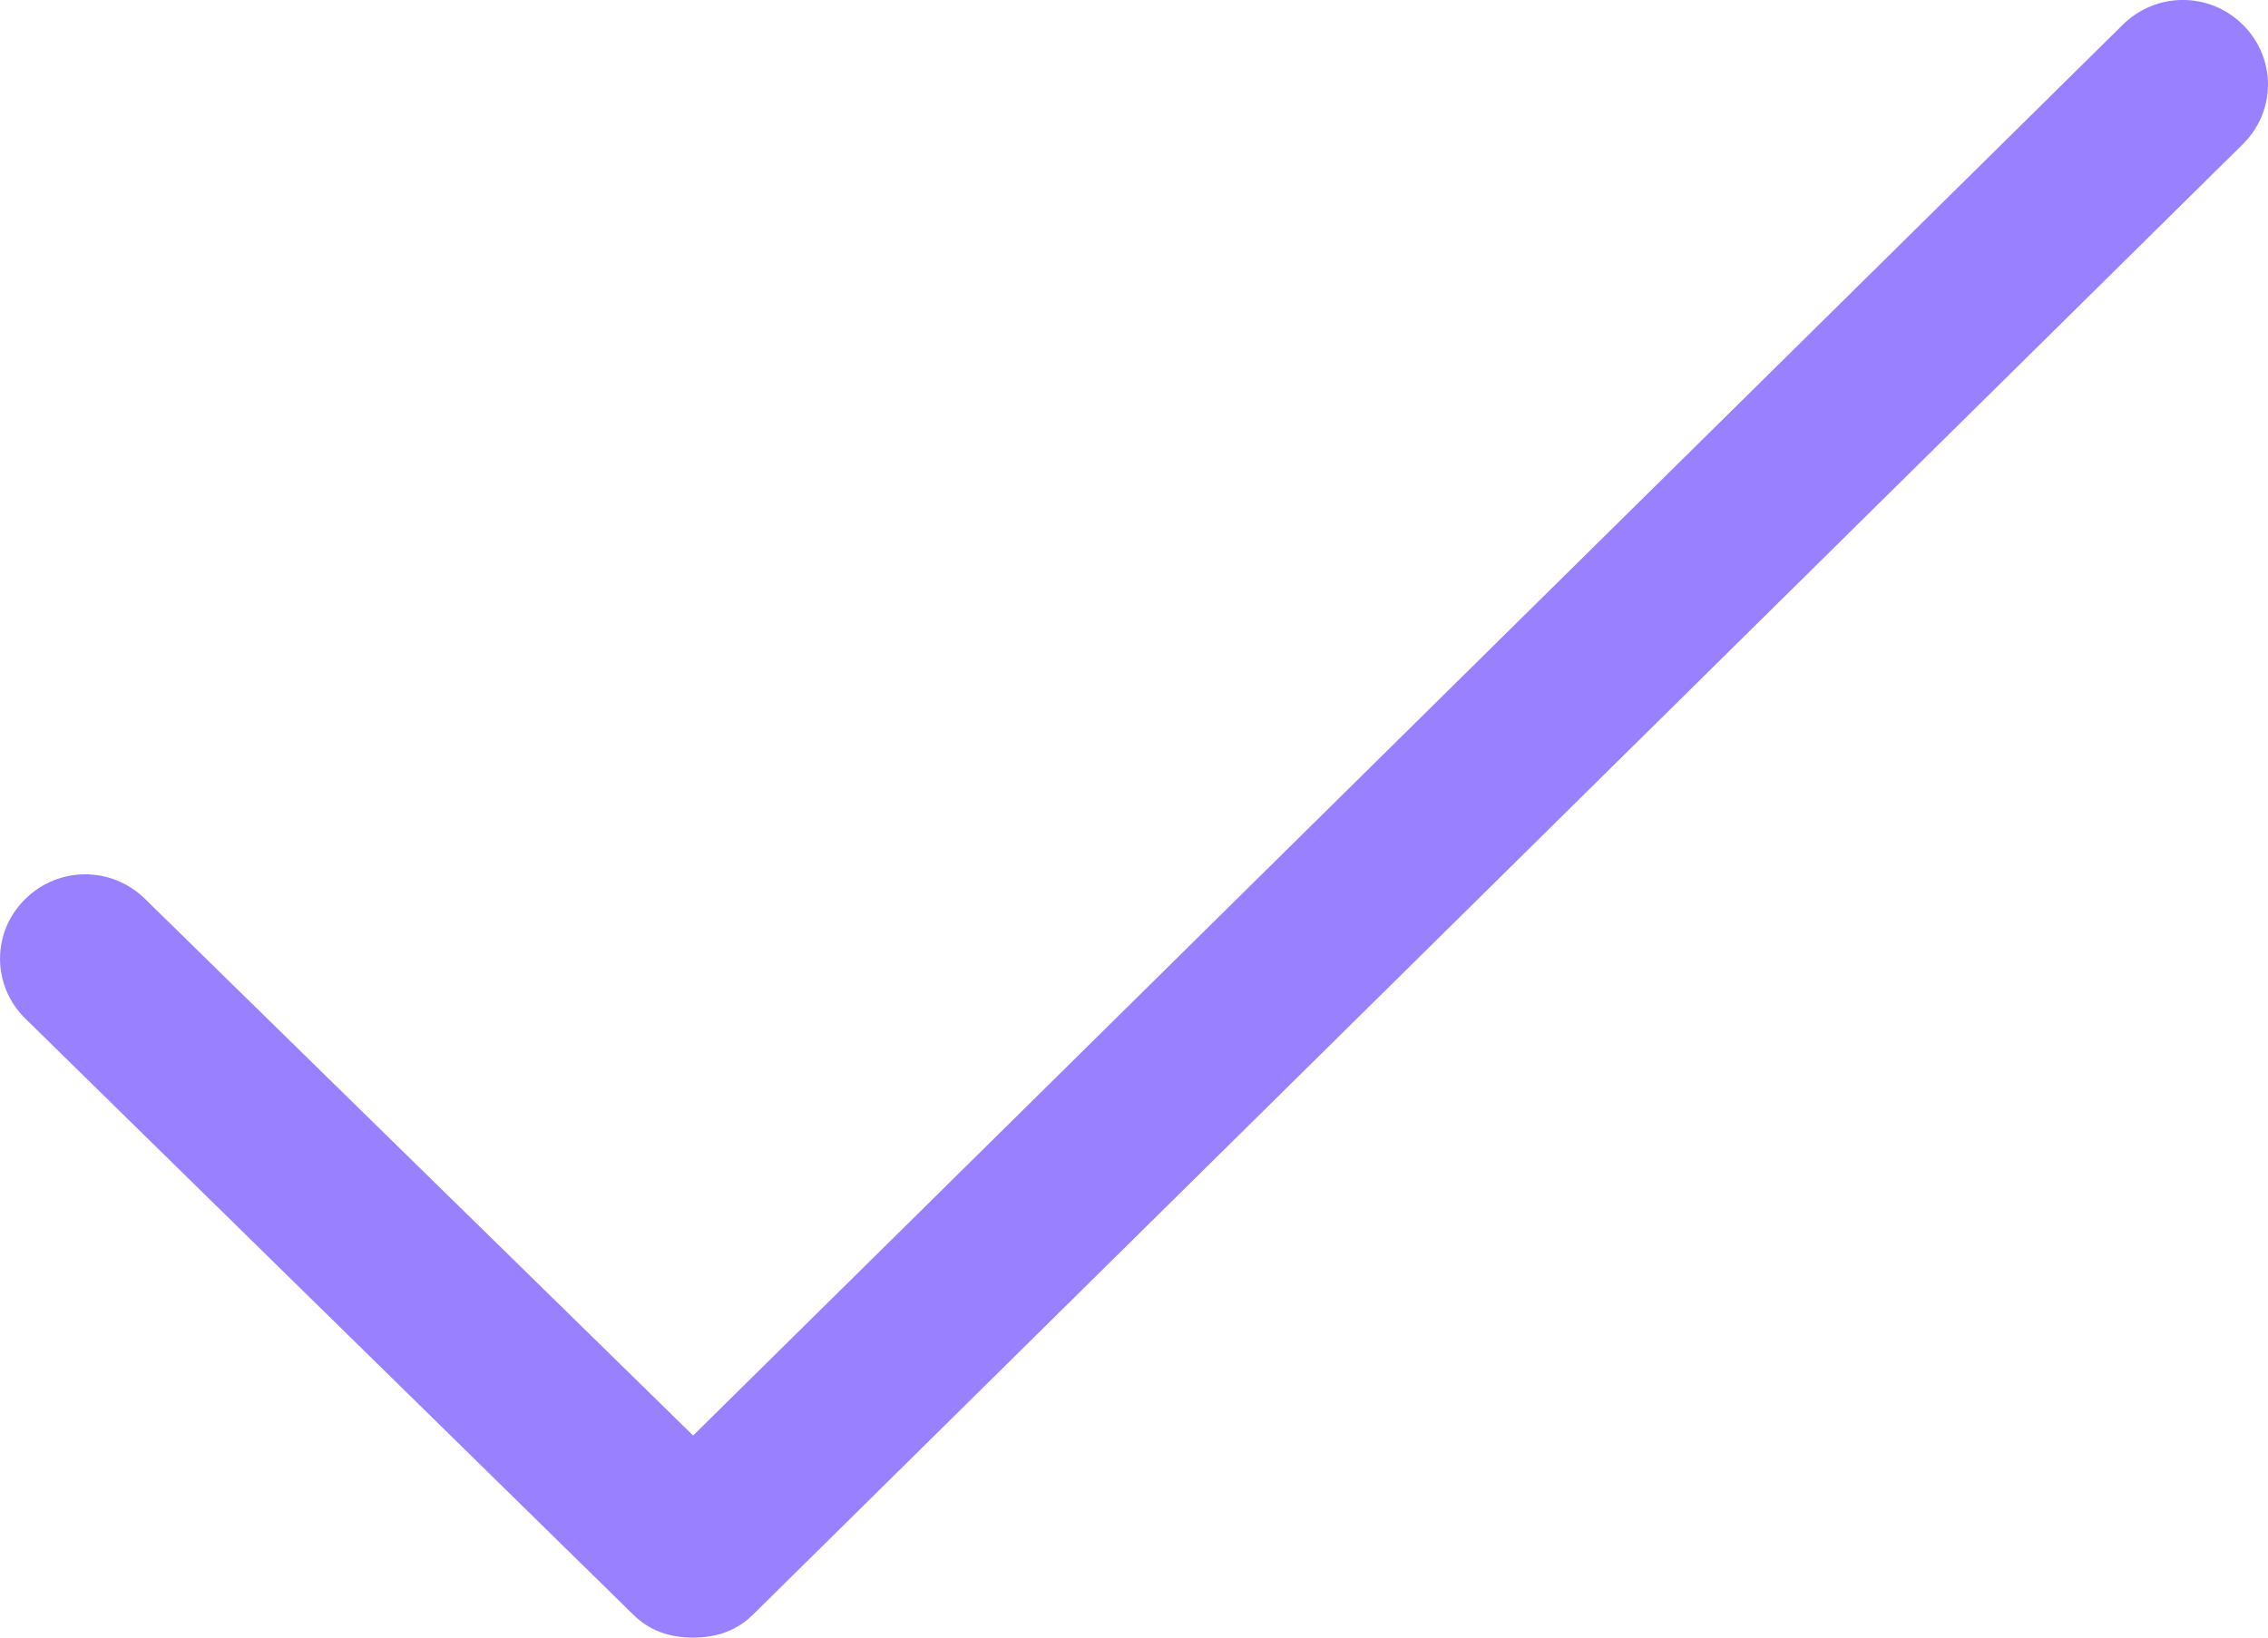 <svg width="18" height="13" viewBox="0 0 18 13" fill="none" xmlns="http://www.w3.org/2000/svg">
<path d="M5.501 13C5.315 13 5.156 12.947 5.024 12.816L0.199 8.084C-0.066 7.821 -0.066 7.4 0.199 7.138C0.464 6.875 0.888 6.875 1.153 7.138L5.501 11.396L16.847 0.197C17.112 -0.066 17.536 -0.066 17.801 0.197C18.066 0.46 18.066 0.881 17.801 1.144L5.978 12.816C5.845 12.947 5.686 13 5.501 13Z" fill="#9880FF"/>
</svg>
